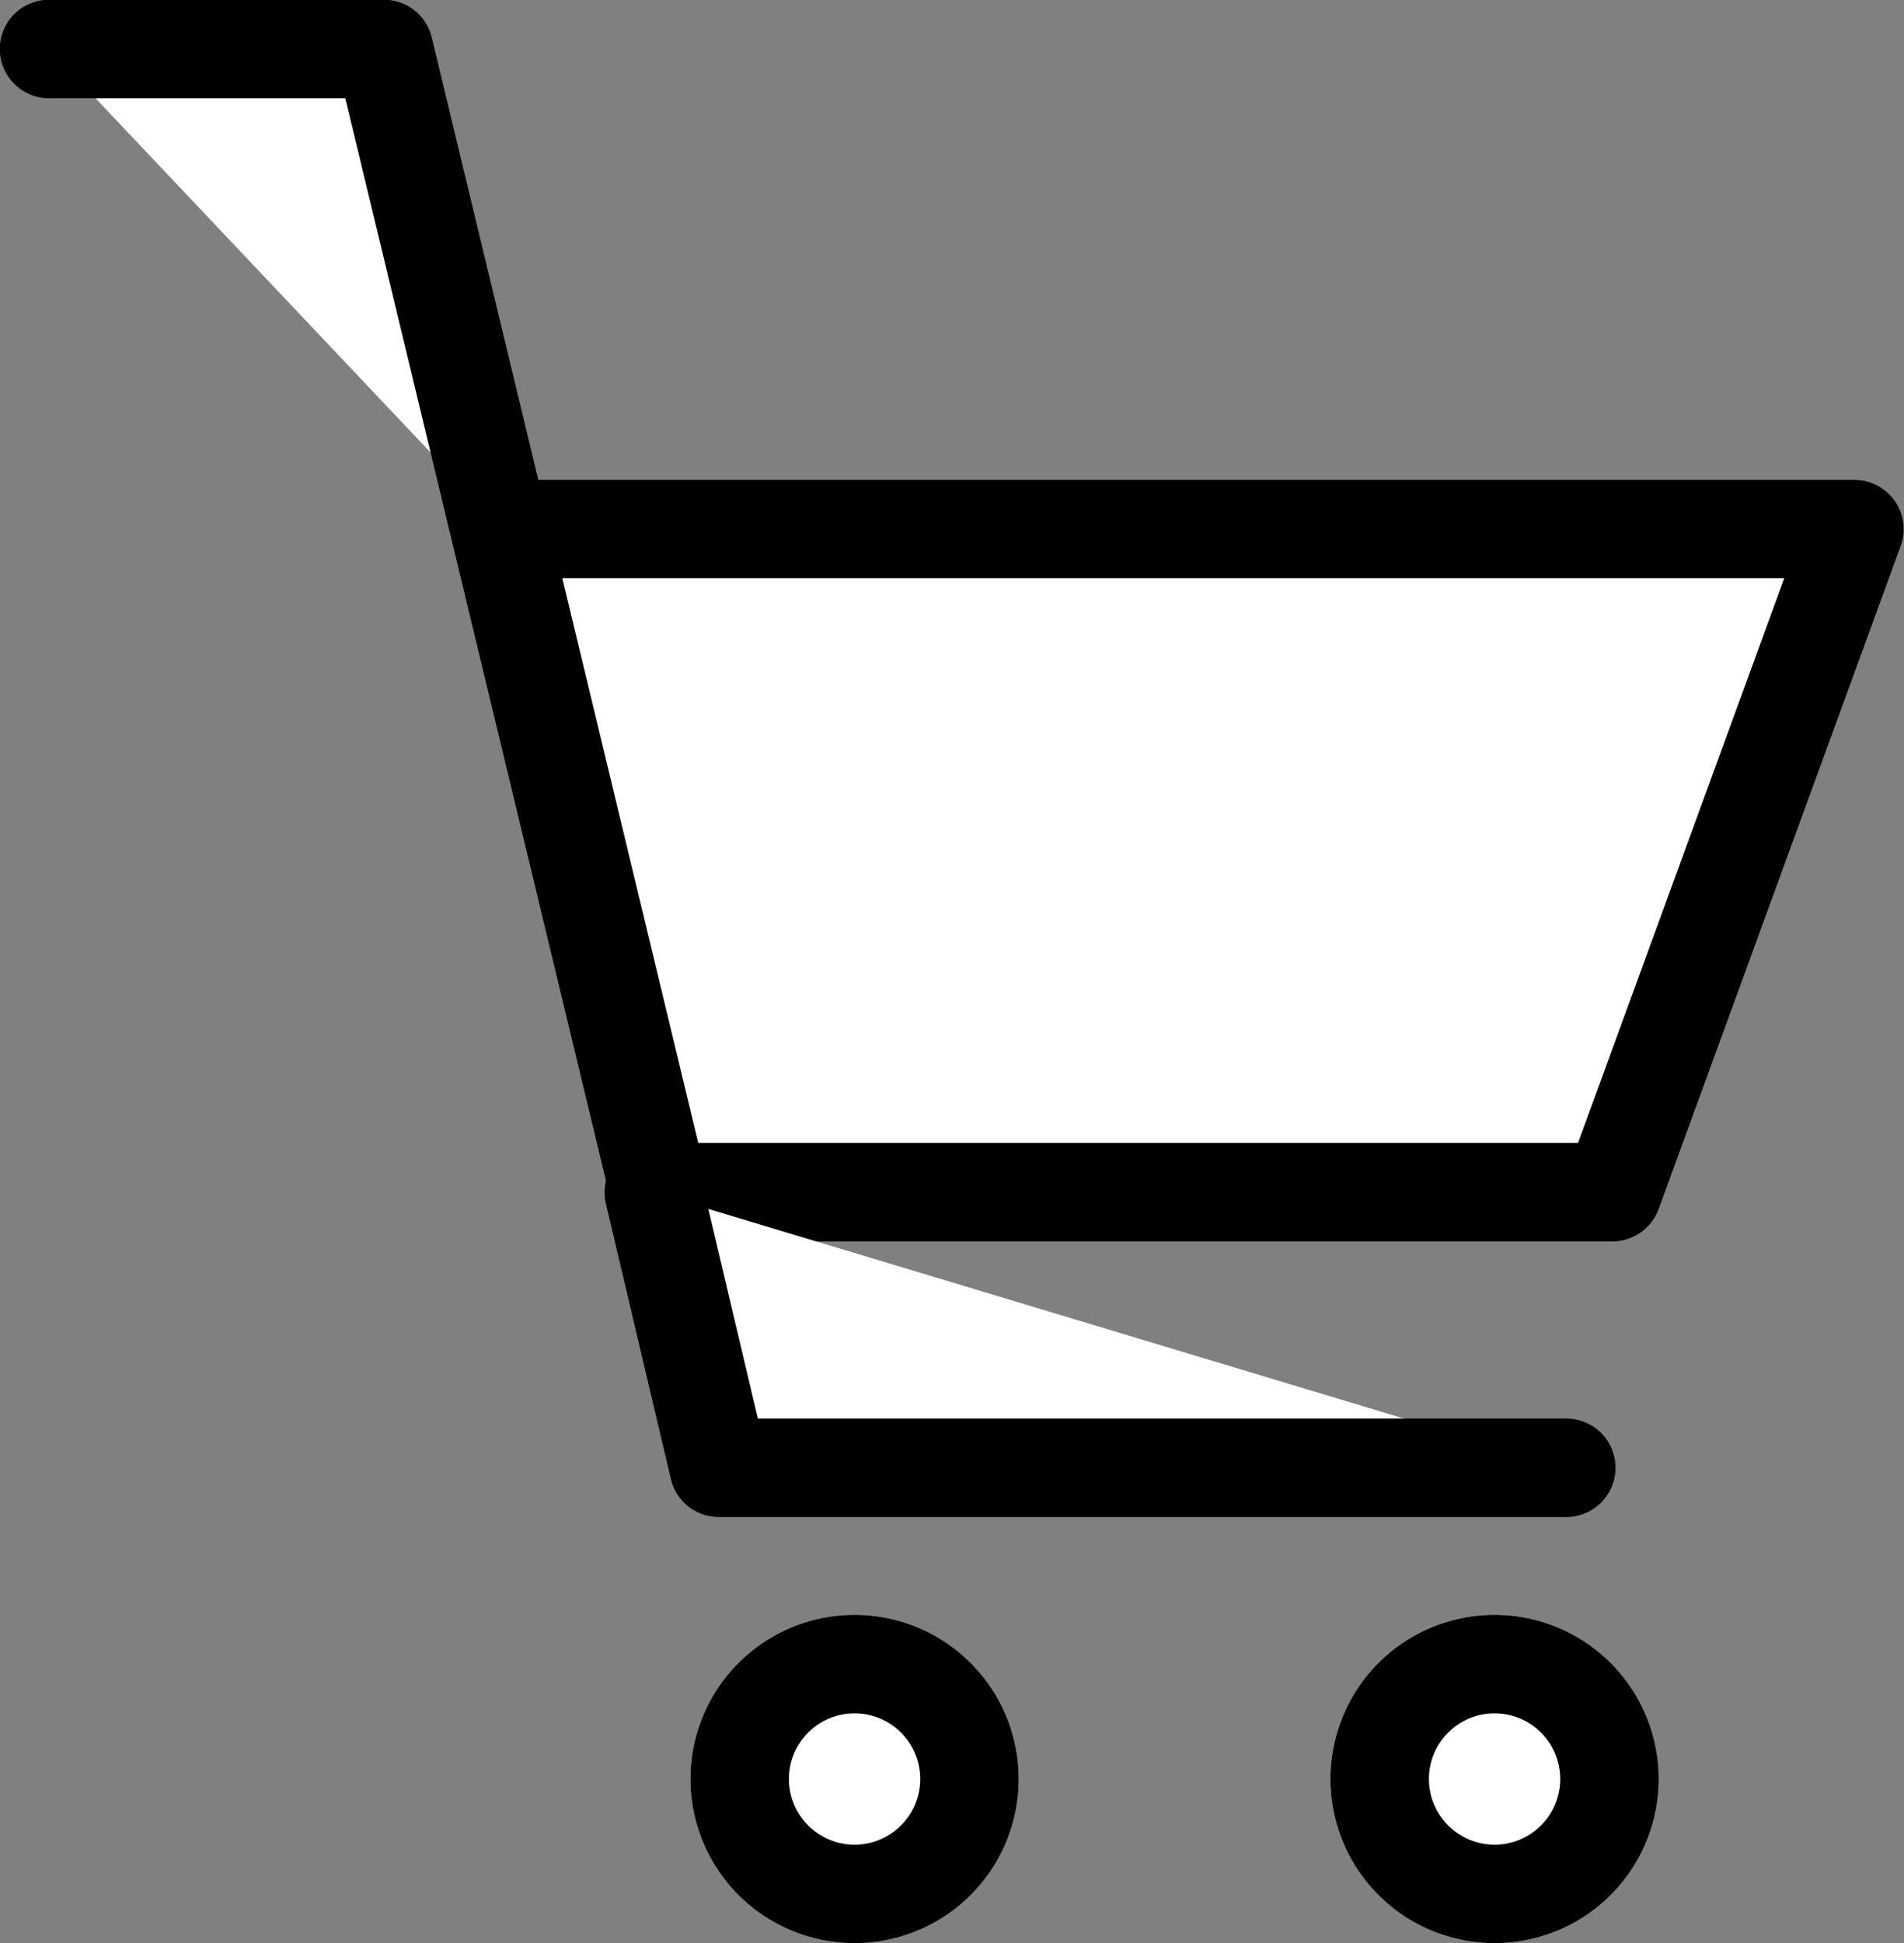 <svg xmlns="http://www.w3.org/2000/svg" width="29" height="29.594" viewBox="0 0 29 29.594"><rect x="0" y="0" width="29" height="29.594" fill="#808080" stroke="none"/><g transform="translate(0.749 0.75)"><g transform="translate(0 0)"><path d="M-17126.332-5361.557h5.1l4.191,17.411h14.518l3.688-10.1h-20.582" transform="translate(17126.332 5361.557)" fill="#fff"/><path d="M-17102.52-5343.4h-14.518a.749.749,0,0,1-.729-.575l-4.055-16.836h-4.512a.75.75,0,0,1-.75-.75.75.75,0,0,1,.75-.75h5.1a.749.749,0,0,1,.729.575l1.623,6.738h20.045a.753.753,0,0,1,.615.32.749.749,0,0,1,.09.687l-3.687,10.1A.753.753,0,0,1-17102.52-5343.4Zm-13.926-1.5h13.4l3.141-8.6h-18.611Z" transform="translate(17126.332 5361.557)"/><path d="M2.5,0A2.5,2.5,0,1,1,0,2.5,2.5,2.5,0,0,1,2.5,0Z" transform="translate(9.767 23.844)" fill="#fff"/><path d="M2.5,1.5a1,1,0,1,0,1,1,1,1,0,0,0-1-1M2.5,0A2.5,2.5,0,1,1,0,2.5,2.5,2.5,0,0,1,2.5,0Z" transform="translate(9.767 23.844)"/><ellipse cx="2.5" cy="2.5" rx="2.5" ry="2.5" transform="translate(19.515 23.844)" fill="#fff"/><path d="M2.5,1.5a1,1,0,1,0,1,1,1,1,0,0,0-1-1M2.5,0A2.5,2.5,0,1,1,0,2.5,2.5,2.5,0,0,1,2.5,0Z" transform="translate(19.515 23.844)"/><path d="M9.207,17.411,10.2,21.6h12.91" transform="translate(0 0)" fill="#fff"/><path d="M23.107,22.354H10.2a.75.75,0,0,1-.73-.578l-.99-4.192a.75.75,0,1,1,1.46-.345l.854,3.615H23.107a.75.75,0,0,1,0,1.5Z" transform="translate(0 0)"/></g></g></svg>